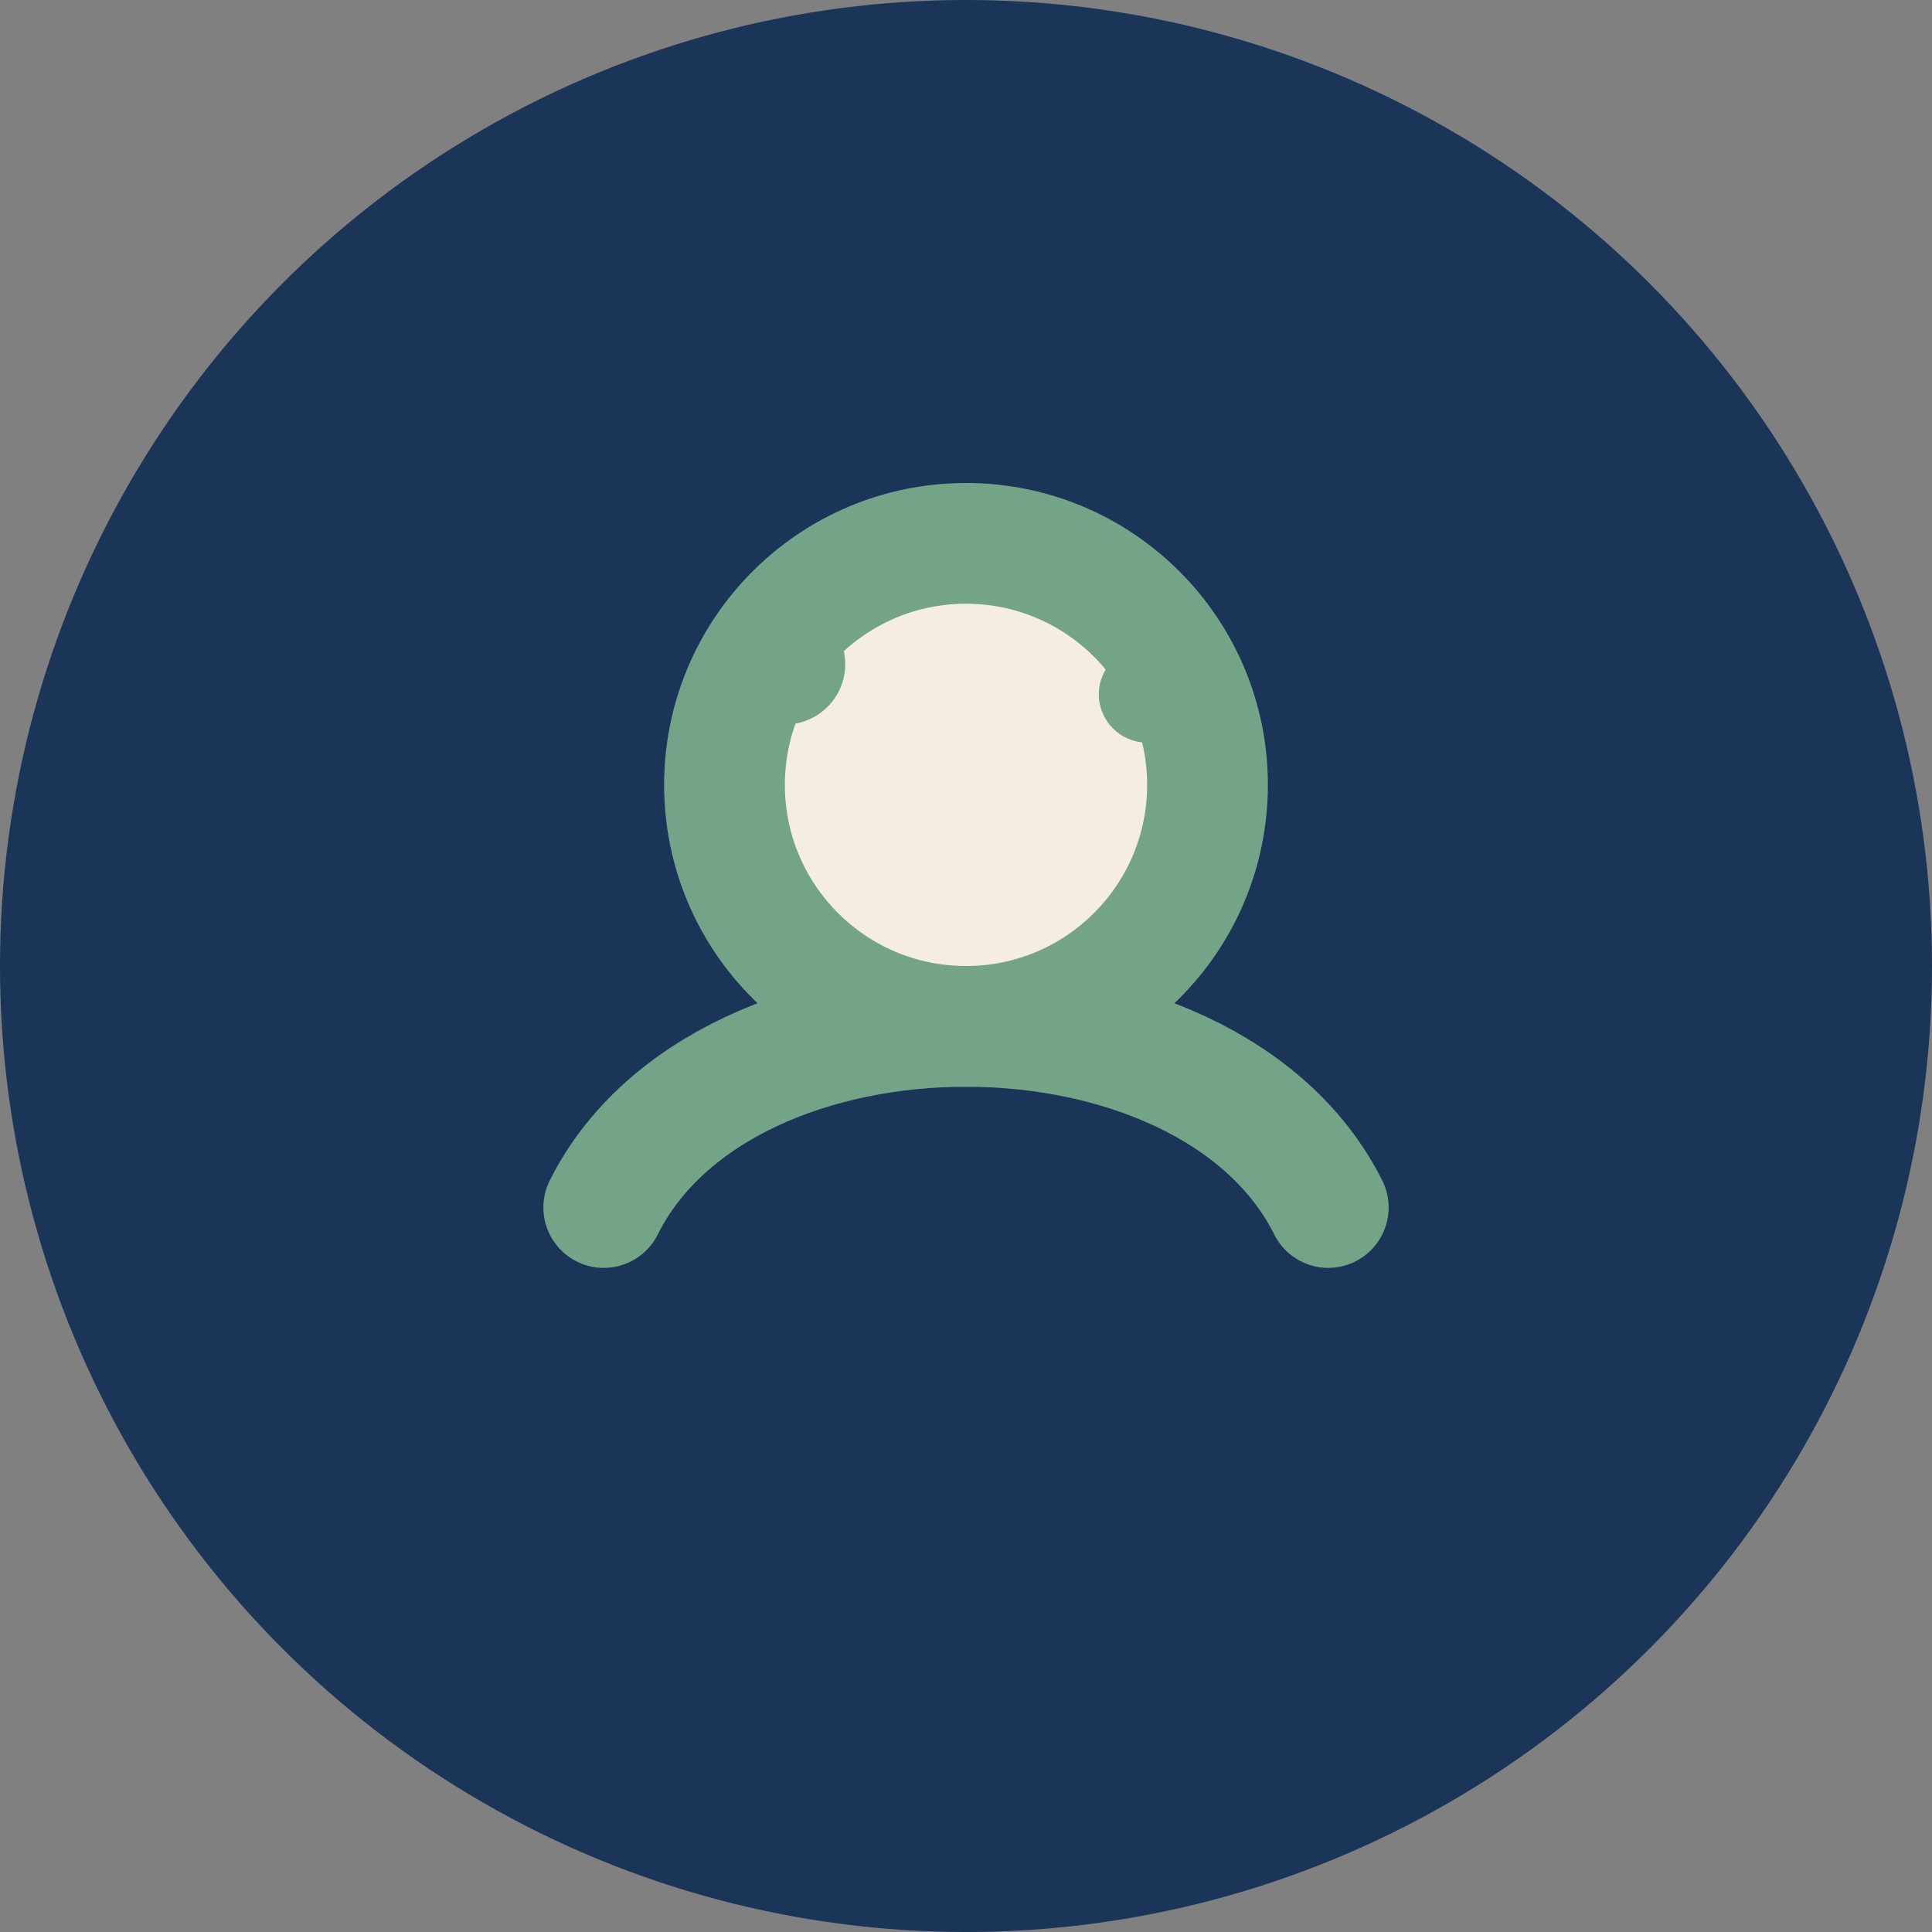 <?xml version="1.0" encoding="UTF-8"?>
<svg xmlns="http://www.w3.org/2000/svg" width="32" height="32" viewBox="0 0 32 32"><rect x="0" y="0" width="32" height="32" fill="#808080" stroke="none"/><circle cx="16" cy="16" r="16" fill="#1A3558"/><path d="M10 20c2-4 10-4 12 0" fill="none" stroke="#74A488" stroke-width="2" stroke-linecap="round"/><circle cx="16" cy="13" r="4" fill="#F6EDE1" stroke="#74A488" stroke-width="2"/><circle cx="13" cy="11" r="1" fill="#74A488"/><circle cx="19" cy="11.5" r="0.8" fill="#74A488"/></svg>
